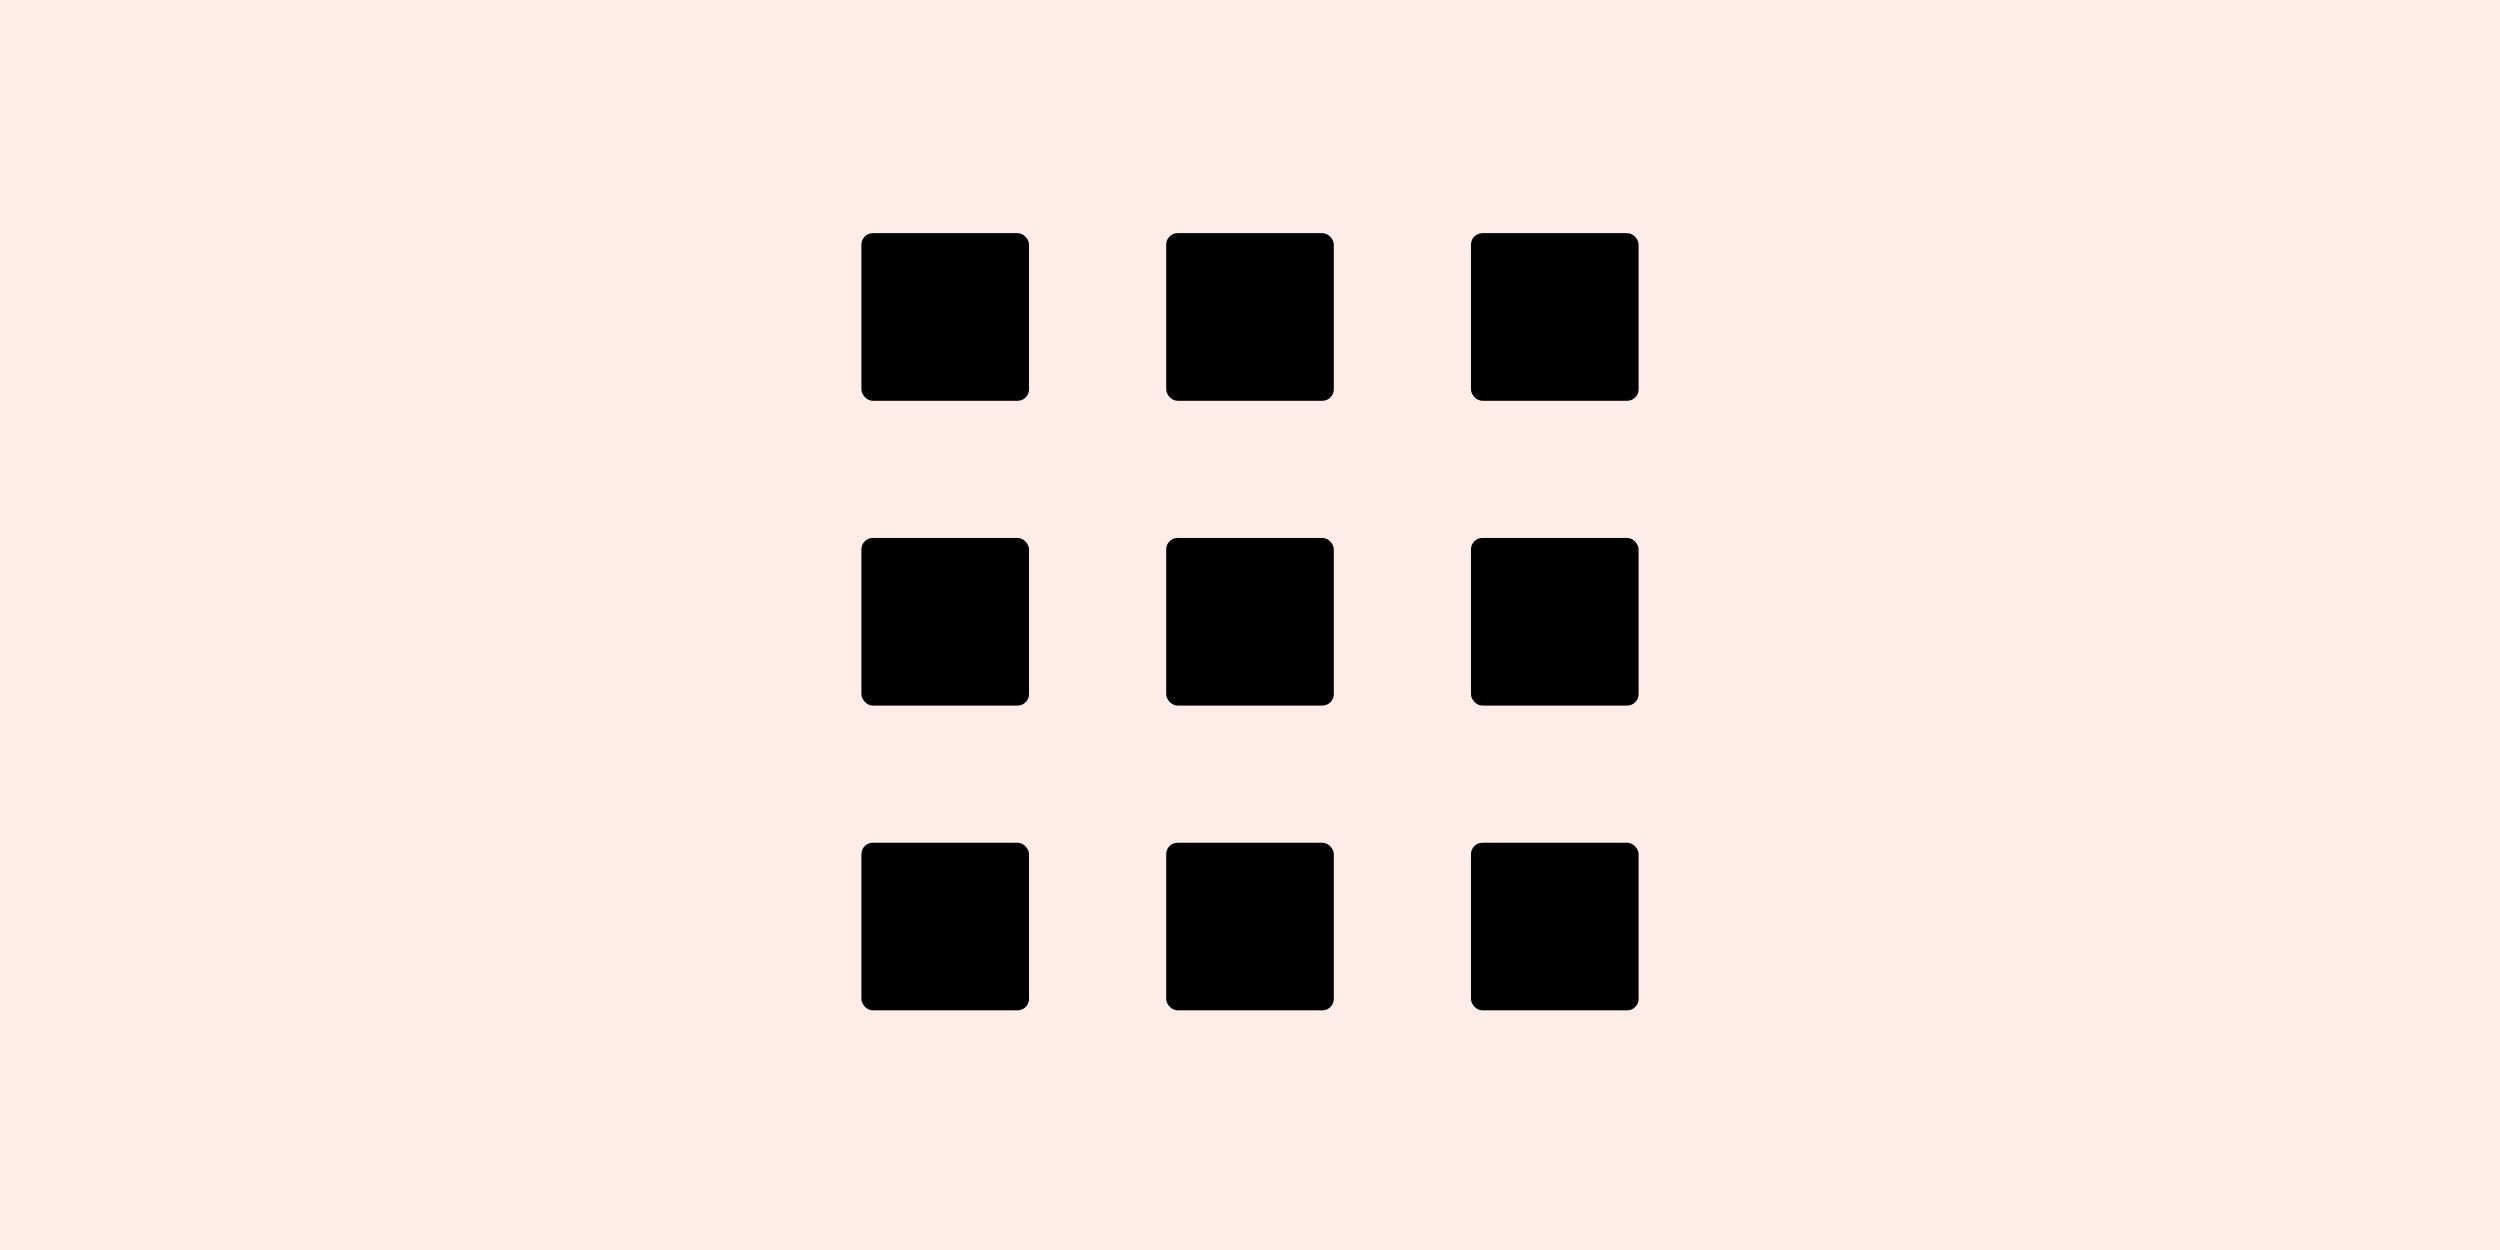 <svg width="386" height="193" viewBox="0 0 386 193" fill="none" xmlns="http://www.w3.org/2000/svg">
<rect width="386" height="193" fill="#FEECE9"/>
<rect x="180.059" y="83.059" width="25.882" height="25.882" rx="1.765" fill="black"/>
<rect x="133" y="83.059" width="25.882" height="25.882" rx="1.765" fill="black"/>
<rect x="227.118" y="83.059" width="25.882" height="25.882" rx="1.765" fill="black"/>
<rect x="227.118" y="36" width="25.882" height="25.882" rx="1.765" fill="black"/>
<rect x="227.118" y="130.118" width="25.882" height="25.882" rx="1.765" fill="black"/>
<rect x="180.059" y="36" width="25.882" height="25.882" rx="1.765" fill="black"/>
<rect x="133" y="36" width="25.882" height="25.882" rx="1.765" fill="black"/>
<rect x="180.059" y="130.118" width="25.882" height="25.882" rx="1.765" fill="black"/>
<rect x="133" y="130.118" width="25.882" height="25.882" rx="1.765" fill="black"/>
</svg>
